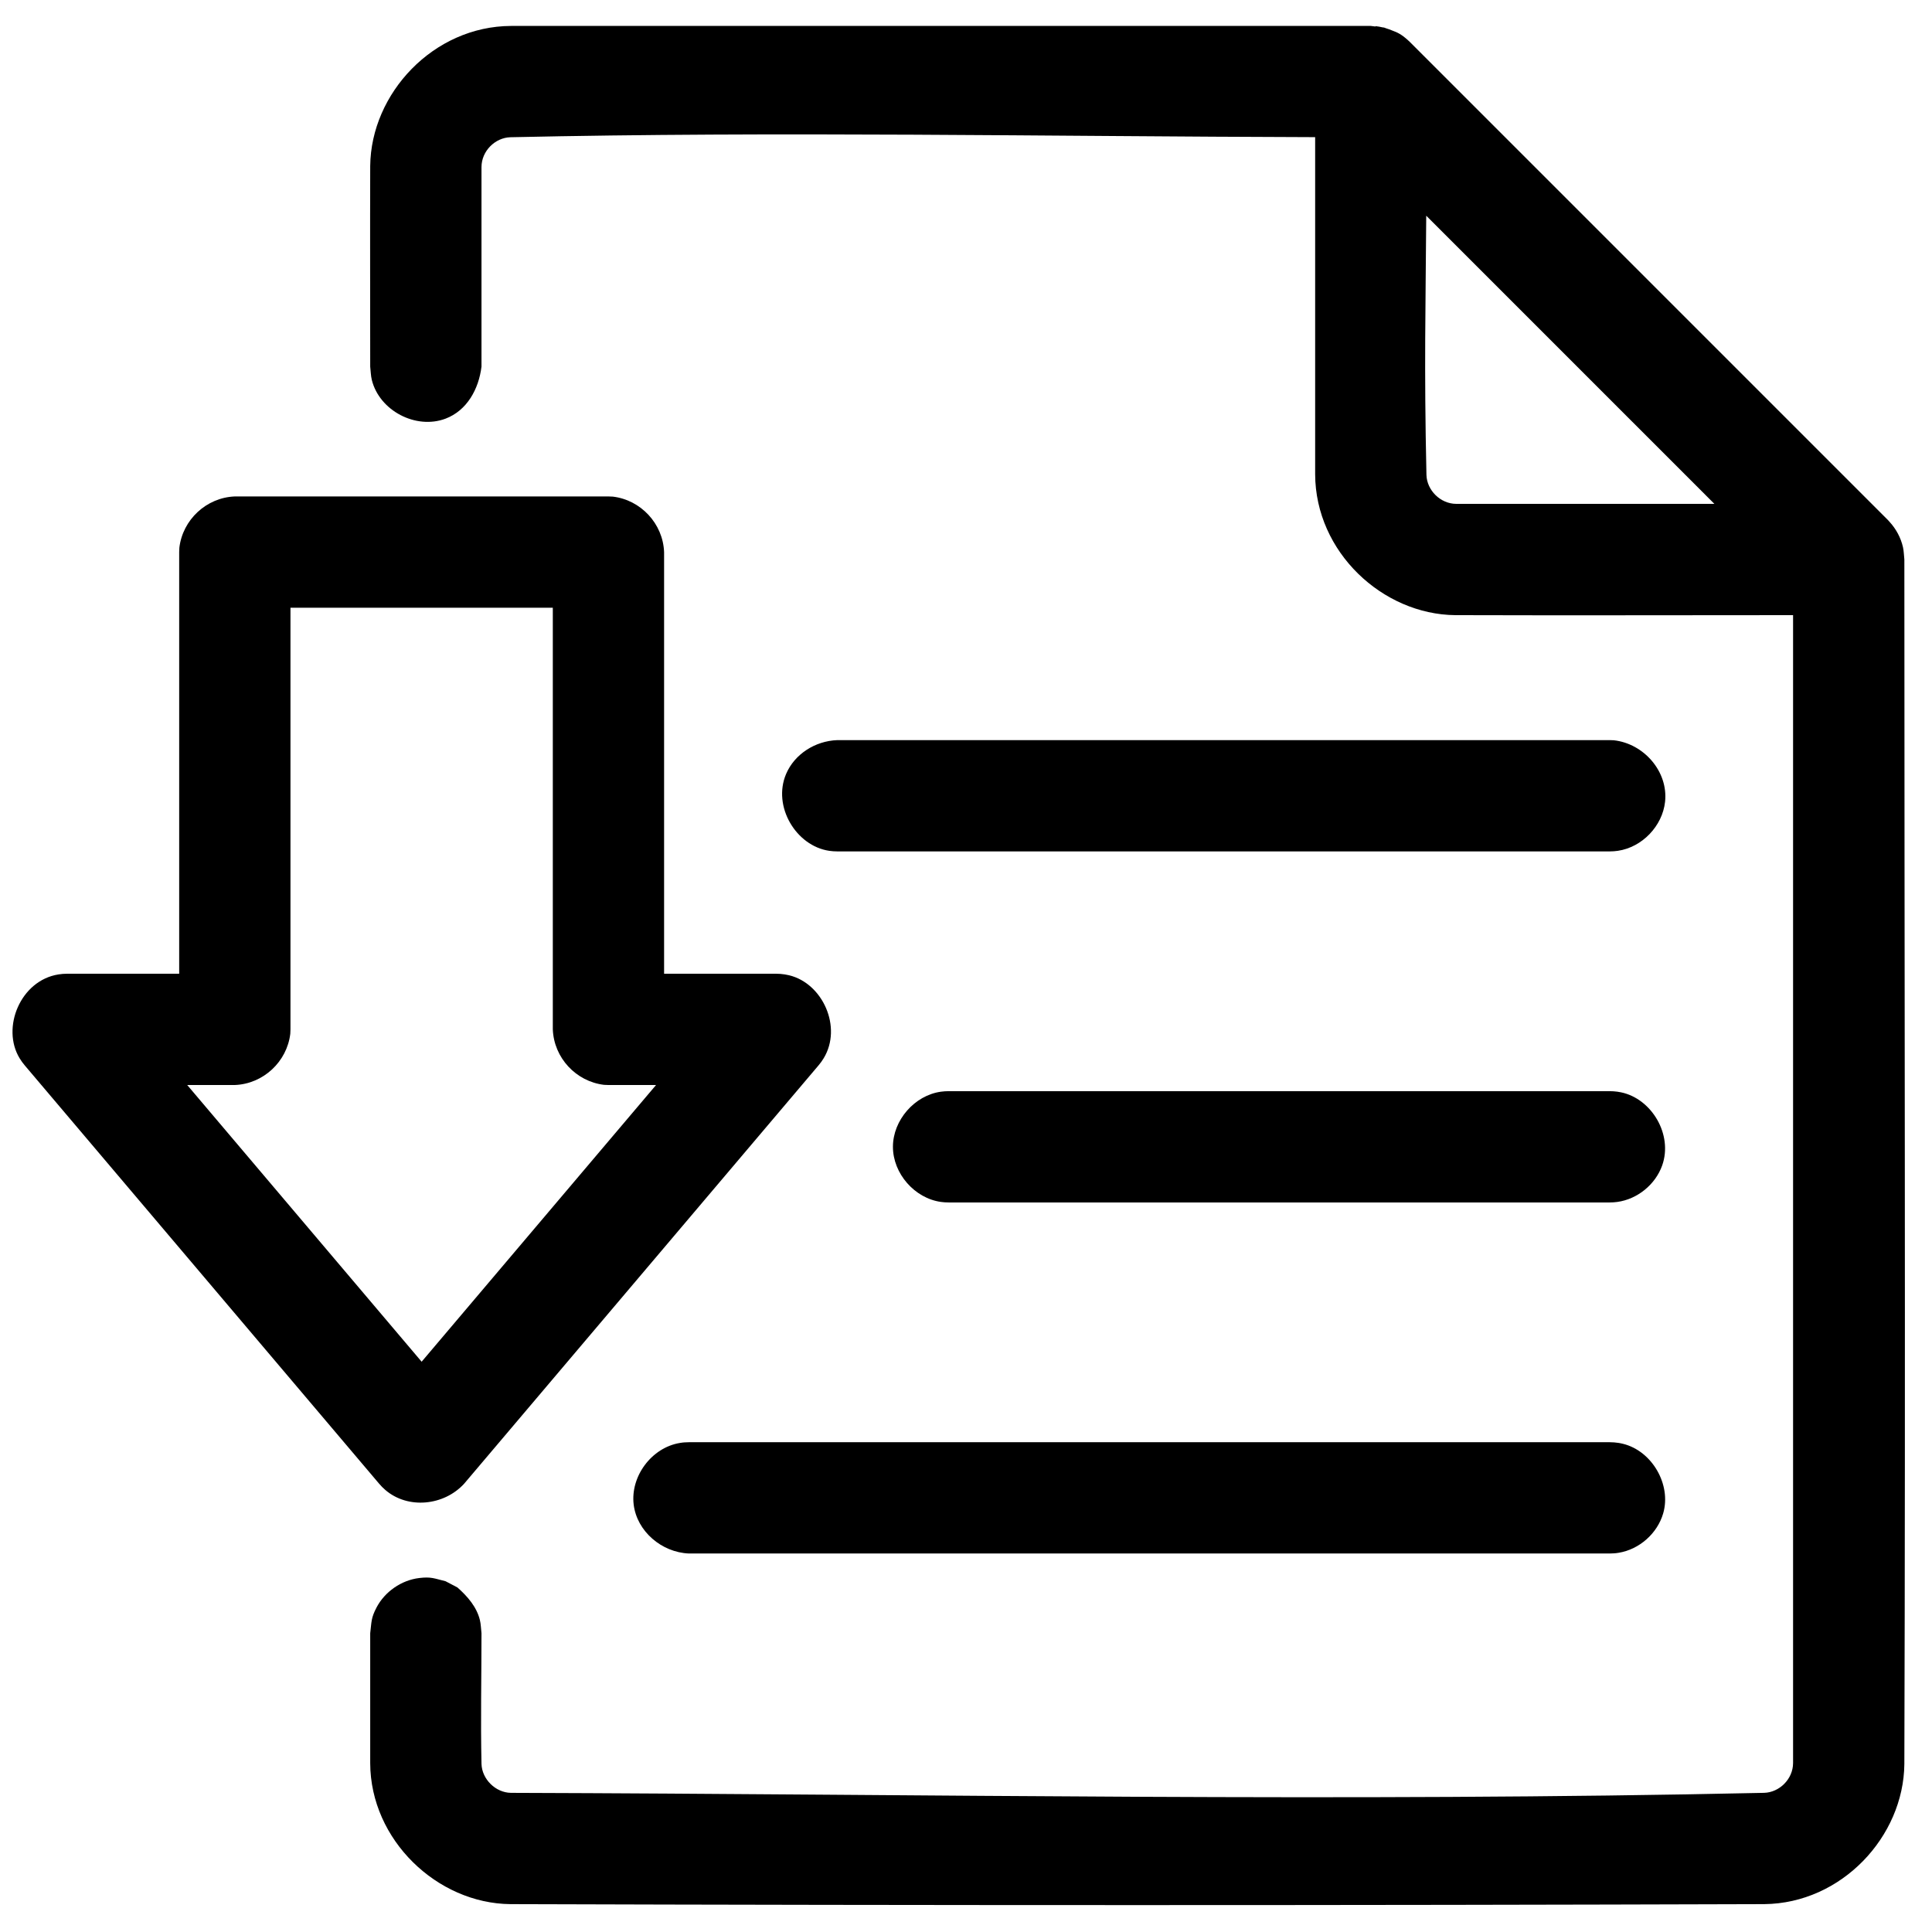 <?xml version="1.0" encoding="UTF-8" standalone="no"?>
<!DOCTYPE svg PUBLIC "-//W3C//DTD SVG 1.1//EN" "http://www.w3.org/Graphics/SVG/1.1/DTD/svg11.dtd">
<svg width="100%" height="100%" viewBox="0 0 100 100" version="1.1" xmlns="http://www.w3.org/2000/svg" xmlns:xlink="http://www.w3.org/1999/xlink" xml:space="preserve" xmlns:serif="http://www.serif.com/" style="fill-rule:evenodd;clip-rule:evenodd;stroke-linejoin:round;stroke-miterlimit:2;">
    <g transform="matrix(0.192,0,0,0.192,0.471,0.931)">
        <path d="M352.089,32.124C279.773,31.937 207.445,30.54 135.15,32.147C131.02,32.265 127.361,35.857 127.348,40.183L127.348,93.984C126.613,100.036 123.446,105.817 117.667,108.009C109.696,111.032 99.83,105.876 97.783,97.573C97.495,96.403 97.493,95.18 97.348,93.984C97.348,75.961 97.292,57.938 97.348,39.915C97.536,20.308 114.399,2.211 135.338,2.144L367.089,2.144L368.331,2.295C368.352,2.232 368.374,2.2 368.396,2.201C369.029,2.275 369.654,2.385 370.268,2.53L370.678,2.58C370.884,2.658 371.08,2.731 371.268,2.8C371.8,2.962 372.323,3.15 372.834,3.366C374.325,3.914 375.303,4.382 377.035,5.917C377.231,6.09 377.421,6.269 377.605,6.454L377.695,6.538L506.534,135.377C506.675,135.526 506.8,135.667 506.911,135.8C508.69,137.728 509.972,140.104 510.552,142.646C510.801,143.737 510.803,144.871 510.928,145.984C510.928,254.223 511.26,362.463 510.927,470.702C510.738,490.3 493.981,508.27 473.157,508.471C360.478,508.818 247.797,508.818 135.118,508.471C115.397,508.281 97.412,491.158 97.348,470.481L97.348,435.452C97.731,432.293 97.554,431.362 99.066,428.481C101.286,424.252 105.734,421.145 110.539,420.561C113.77,420.169 114.577,420.665 117.667,421.427C118.734,421.987 119.801,422.547 120.869,423.107C123.628,425.552 126.048,428.359 126.912,431.862C127.2,433.033 127.202,434.256 127.348,435.452C127.348,447.192 127.09,458.934 127.35,470.67C127.468,474.78 131.151,478.432 135.309,478.472C247.914,478.818 360.548,480.952 473.126,478.469C477.247,478.351 480.915,474.759 480.928,470.434L480.928,160.984C450.572,160.984 420.215,161.079 389.859,160.983C370.285,160.796 352.153,143.989 352.089,122.992L352.089,32.124ZM431.508,413.948L183.266,413.948C175.909,413.651 169.25,407.962 168.375,400.756C167.456,393.184 173.175,385.391 180.859,384.142C181.921,383.969 182.194,383.991 183.266,383.948L431.508,383.948C431.911,383.964 432.313,383.98 432.715,383.996C433.78,384.125 434.054,384.126 435.098,384.383C442.887,386.303 448.168,395.347 445.916,403.121C444.345,408.546 439.476,412.849 433.914,413.753C432.853,413.926 432.58,413.904 431.508,413.948ZM206.774,257.652L207.949,257.699C208.985,257.821 209.252,257.822 210.269,258.065C219.327,260.236 224.683,272.065 219.593,280.442C219.049,281.336 218.862,281.526 218.219,282.348L122.658,395.148C117.231,401.065 107.54,402.076 101.434,396.826C100.635,396.14 100.478,395.922 99.768,395.148L4.207,282.348C3.564,281.526 3.377,281.336 2.834,280.442C-2.162,272.221 3.05,259.459 13.31,257.837C14.344,257.673 14.609,257.693 15.652,257.652L45.852,257.652L45.852,143.984L45.899,142.807C46.79,135.276 53.16,129.286 60.852,128.984L161.574,128.984C161.966,128.999 162.358,129.014 162.751,129.03C170.281,129.921 176.272,136.292 176.574,143.984L176.574,257.652L206.774,257.652ZM146.574,158.984L75.852,158.984L75.852,272.652L75.806,273.829C74.915,281.36 68.545,287.35 60.852,287.652L48.019,287.652L111.213,362.246L174.407,287.652L161.574,287.652L160.397,287.606C152.84,286.712 146.876,280.345 146.574,272.652L146.574,158.984ZM431.508,319.311L253.266,319.311C252.356,319.28 252.126,319.296 251.223,319.172C244.117,318.195 238.266,311.518 238.266,304.311C238.266,297.146 244.083,290.432 251.223,289.451C252.126,289.327 252.356,289.343 253.266,289.311L431.508,289.311C431.849,289.323 432.191,289.335 432.532,289.346C433.437,289.439 433.668,289.44 434.56,289.625C442.814,291.34 448.59,301.039 445.642,309.335C443.815,314.476 438.976,318.426 433.551,319.172C432.648,319.296 432.417,319.28 431.508,319.311ZM431.508,224.675L223.266,224.675C222.293,224.64 222.046,224.658 221.082,224.516C212.149,223.201 205.749,212.543 209.46,203.809C211.733,198.46 217.282,194.894 223.266,194.675L431.508,194.675C431.873,194.689 432.238,194.702 432.603,194.715C440.692,195.605 447.316,203.154 446.418,211.316C445.701,217.83 440.265,223.548 433.692,224.516C432.728,224.657 432.481,224.64 431.508,224.675ZM390.127,130.984L459.715,130.984L382.035,53.303C381.873,78.15 381.442,93.721 382.091,123.182C382.21,127.319 385.851,130.97 390.127,130.984Z"/>
    </g>
</svg>

